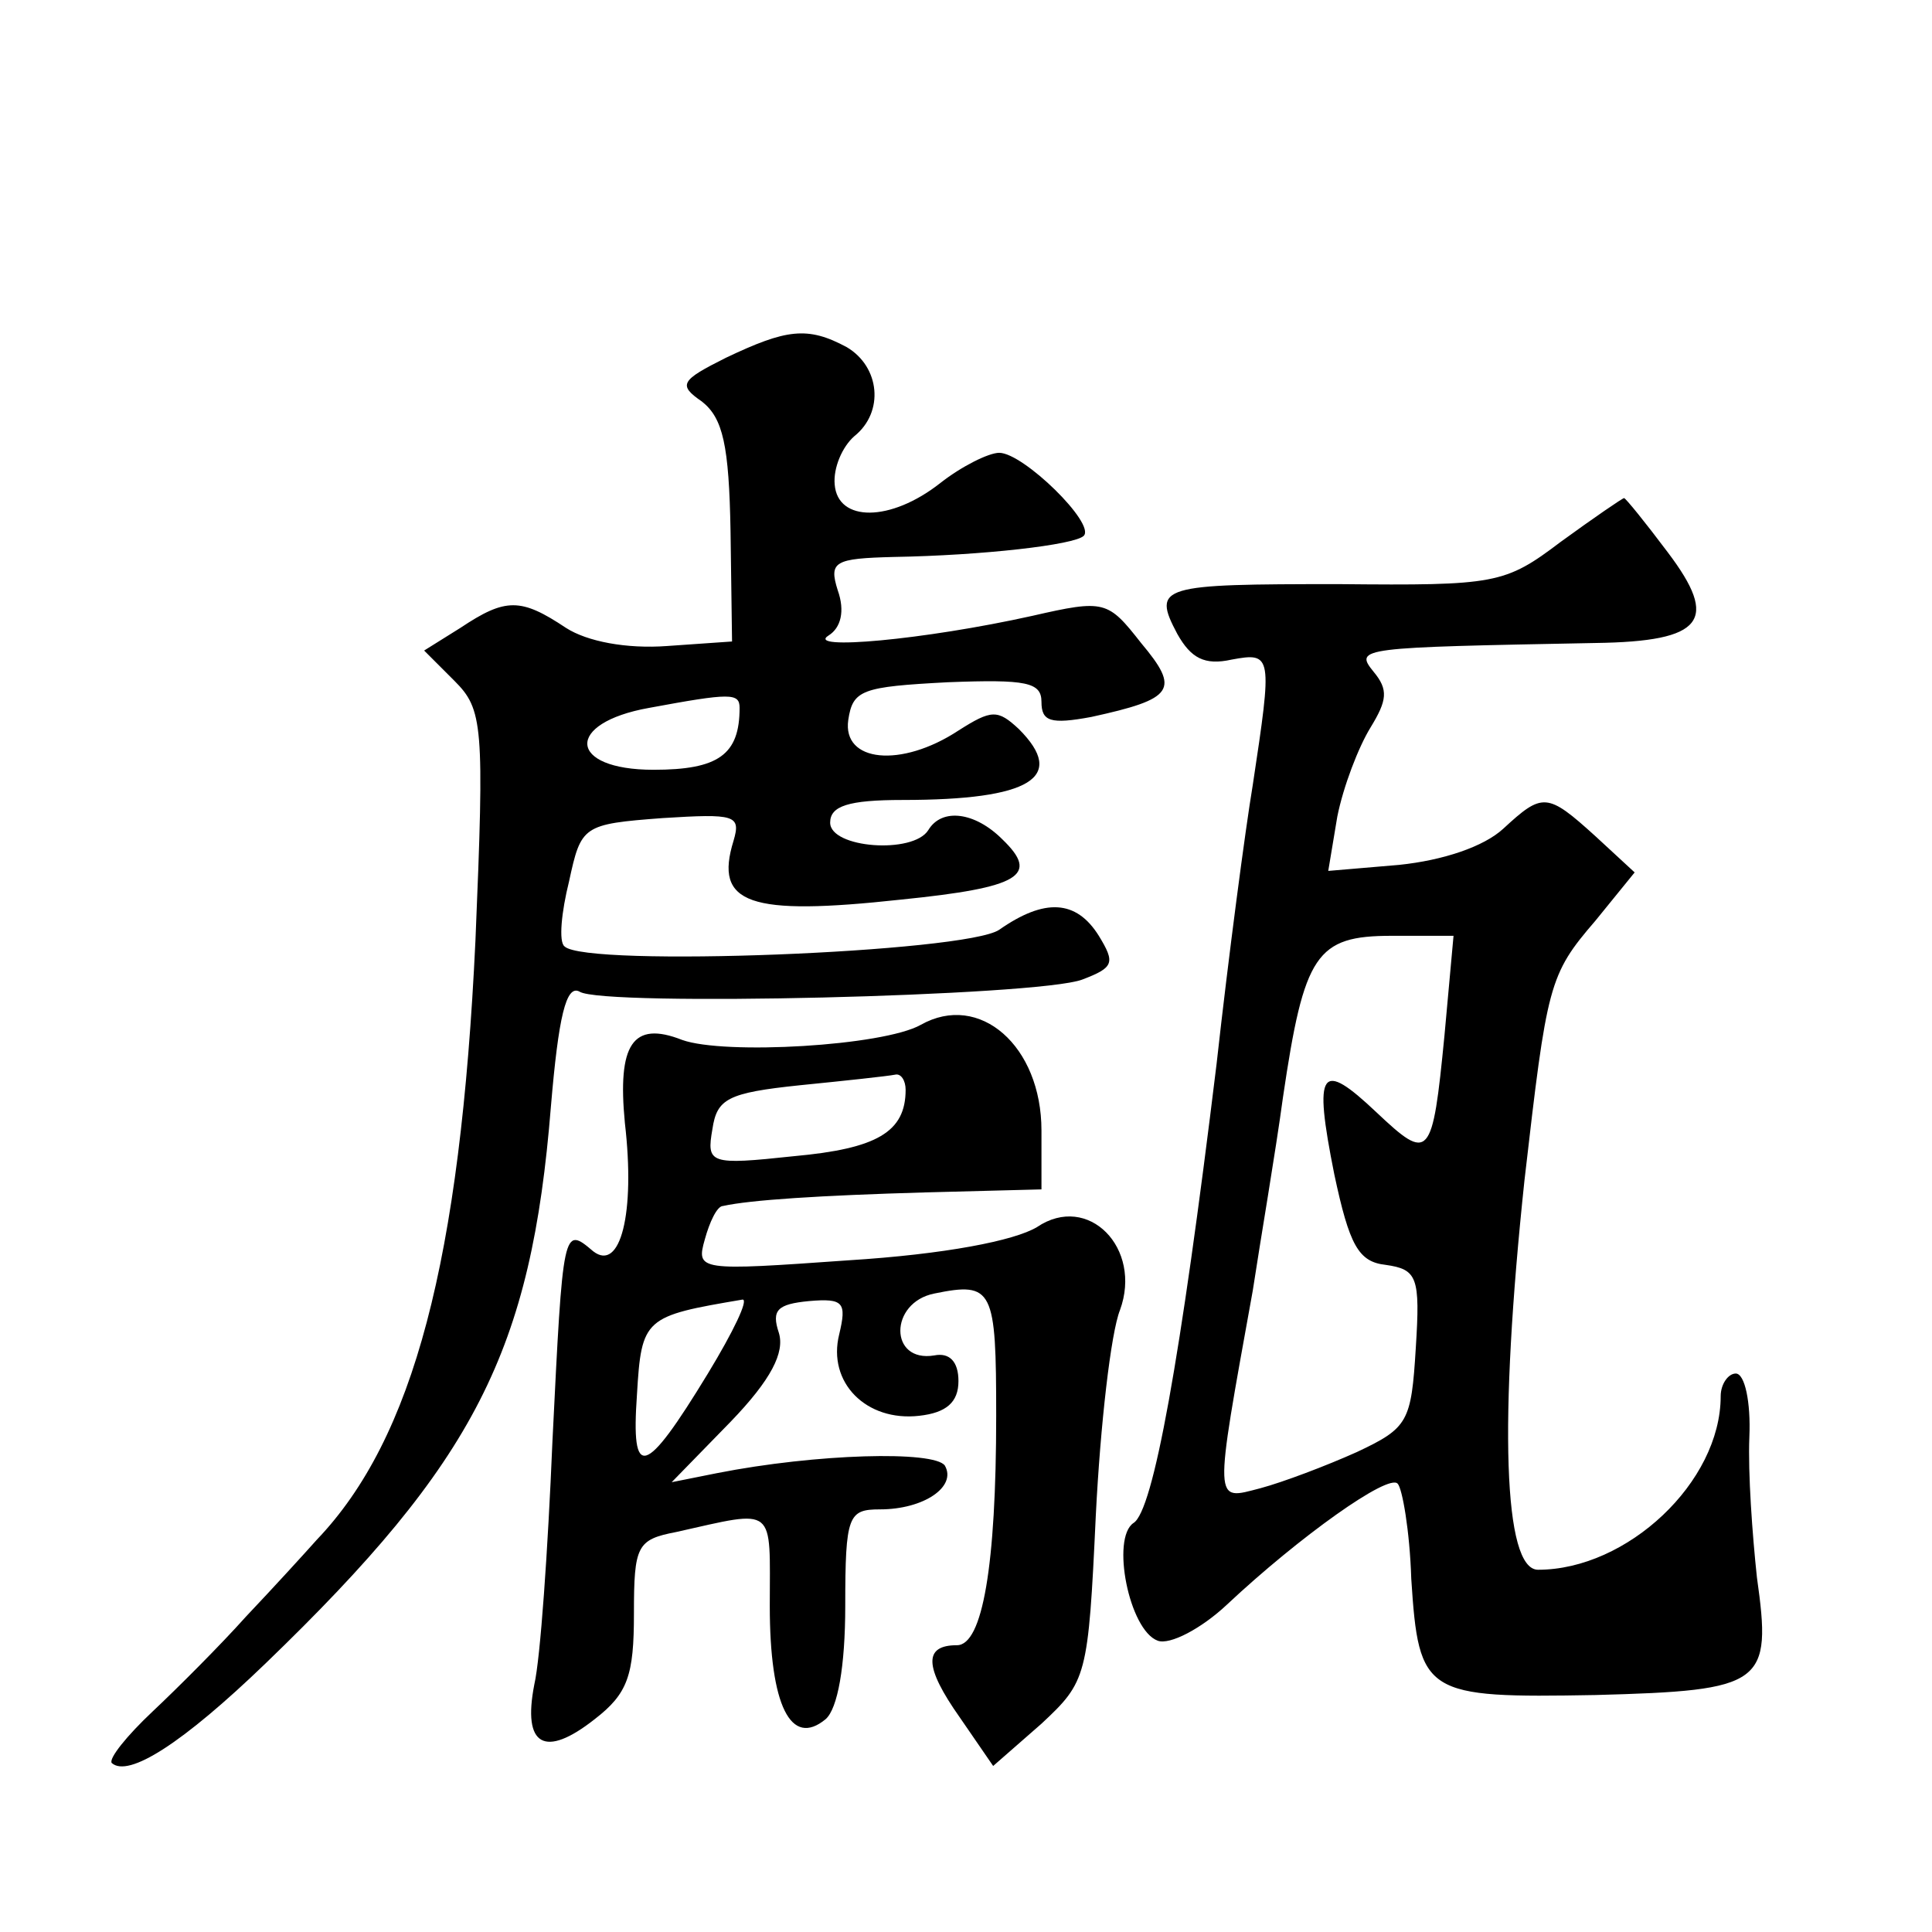 <?xml version="1.0" standalone="no"?>
<!DOCTYPE svg PUBLIC "-//W3C//DTD SVG 20010904//EN"
 "http://www.w3.org/TR/2001/REC-SVG-20010904/DTD/svg10.dtd">
<svg version="1.0" xmlns="http://www.w3.org/2000/svg"
 width="128pt" height="128pt" viewBox="0 0 128 128"
 preserveAspectRatio="xMidYMid meet">
<g transform="translate(0,128) scale(0.1,-0.1)"
fill="#0" stroke="none">
<path d="M481 1043 c-30 -15 -32 -18 -16 -29 14 -11 18 -29 19 -86 l1 -73 -43 -3
c-27 -2 -53 3 -67 12 -30 20 -40 20 -70 0 l-24 -15 20 -20 c19 -19 20 -29 14 -172
-10 -212 -41 -330 -105 -397 -8 -9 -29 -32 -47 -51 -17 -19 -45 -47 -62 -63 -17
-16 -29 -31 -27 -34 11 -10 47 13 102 66 139 134 176 207 189 369 5 59 10 81 19
76 15 -10 304 -3 333 8 21 8 22 11 11 29 -15 24 -36 25 -66 4 -22 -15 -274 -25
-288 -11 -4 3 -2 23 3 43 8 37 9 38 62 42 48 3 52 2 47 -15 -13 -42 10 -50 111
-39 79 8 92 16 67 40 -18 18 -40 21 -49 6 -10 -16 -65 -12 -65 5 0 11 12 15 48
15 85 0 109 15 77 47 -14 13 -18 13 -40 -1 -38 -25 -77 -21 -73 7 3 20 9 22 66
25 52 2 62 0 62 -13 0 -13 6 -15 33 -10 55 12 59 18 33 49 -22 28 -24 29 -72 18
-72 -16 -151 -23 -135 -13 8 5 11 16 6 30 -6 19 -2 21 37 22 59 1 120 8 126 14
8 8 -40 55 -56 55 -7 0 -25 -9 -39 -20 -33 -26 -68 -26 -70 -1 -1 11 5 25 13 32
20 16 17 46 -5 59 -26 14 -40 12 -80 -7z m9 -232 c0 -31 -14 -41 -57 -41 -57 0
-59 31 -3 41 54 10 60 10 60 0z M1034 921 c-37 -28 -43 -29 -147 -28 -118 0 -124
-1 -107 -33 9 -16 18 -21 36 -17 27 5 27 3 14 -83 -5 -30 -16 -113 -24 -185 -24
-197 -42 -296 -55 -304 -15 -10 -3 -71 16 -78 8 -3 29 8 46 24 48 45 107 87 113
80 3 -3 8 -31 9 -63 5 -77 9 -79 122 -77 112 3 117 7 107 78 -3 28 -6 69 -5 93
1 23 -3 42 -9 42 -5 0 -10 -7 -10 -15 0 -57 -62 -115 -121 -115 -23 0 -26 98 -9
258 15 130 16 136 47 172 l26 32 -26 24 c-32 29 -35 29 -61 5 -13 -12 -40 -21 -69
-24 l-47 -4 6 36 c4 20 14 46 22 59 11 18 12 25 2 37 -13 16 -9 16 147 19 72 1
82 15 48 60 -15 20 -28 36 -29 36 -1 0 -20 -13 -42 -29z m-77 -327 c-8 -82 -10
-84 -45 -51 -37 35 -42 29 -28 -41 10 -47 16 -58 34 -60 21 -3 23 -8 20 -55 -3
-49 -5 -53 -39 -69 -20 -9 -49 -20 -64 -24 -31 -8 -31 -13 -5 131 5 33 15 91 20
128 14 95 22 107 72 107 l41 0 -6 -66z M610 601 c-25 -14 -130 -20 -158 -10 -33
13 -43 -3 -38 -55 7 -60 -3 -99 -21 -85 -20 17 -20 16 -27 -126 -3 -72 -8 -144
-12 -161 -8 -41 7 -49 40 -23 22 17 26 29 26 70 0 45 2 49 28 54 67 15 62 18 62
-49 0 -66 14 -94 37 -75 8 7 13 35 13 75 0 60 2 64 23 64 29 0 51 15 43 29 -7 10
-85 8 -151 -5 l-30 -6 39 40 c27 28 36 46 32 59 -5 15 -1 19 20 21 23 2 25 -1 20
-22 -8 -32 18 -58 53 -54 18 2 26 9 26 23 0 13 -6 19 -16 17 -30 -5 -30 35 0 41
39 8 41 3 41 -81 0 -99 -9 -152 -26 -152 -22 0 -22 -14 2 -48 l22 -32 32 28 c30
28 31 31 36 138 3 60 10 121 16 136 15 41 -21 78 -55 55 -15 -9 -61 -18 -125 -22
-99 -7 -101 -7 -95 14 3 11 8 22 12 22 18 4 64 7 134 9 l77 2 0 39 c0 56 -41 92
-80 70z m-10 -43 c0 -28 -19 -39 -74 -44 -56 -6 -58 -5 -54 18 3 20 10 24 58 29
30 3 58 6 63 7 4 1 7 -4 7 -10z m-131 -188 c-42 -69 -51 -71 -47 -14 3 51 5 52
70 63 4 0 -6 -21 -23 -49z"/>
</g>
</svg>
